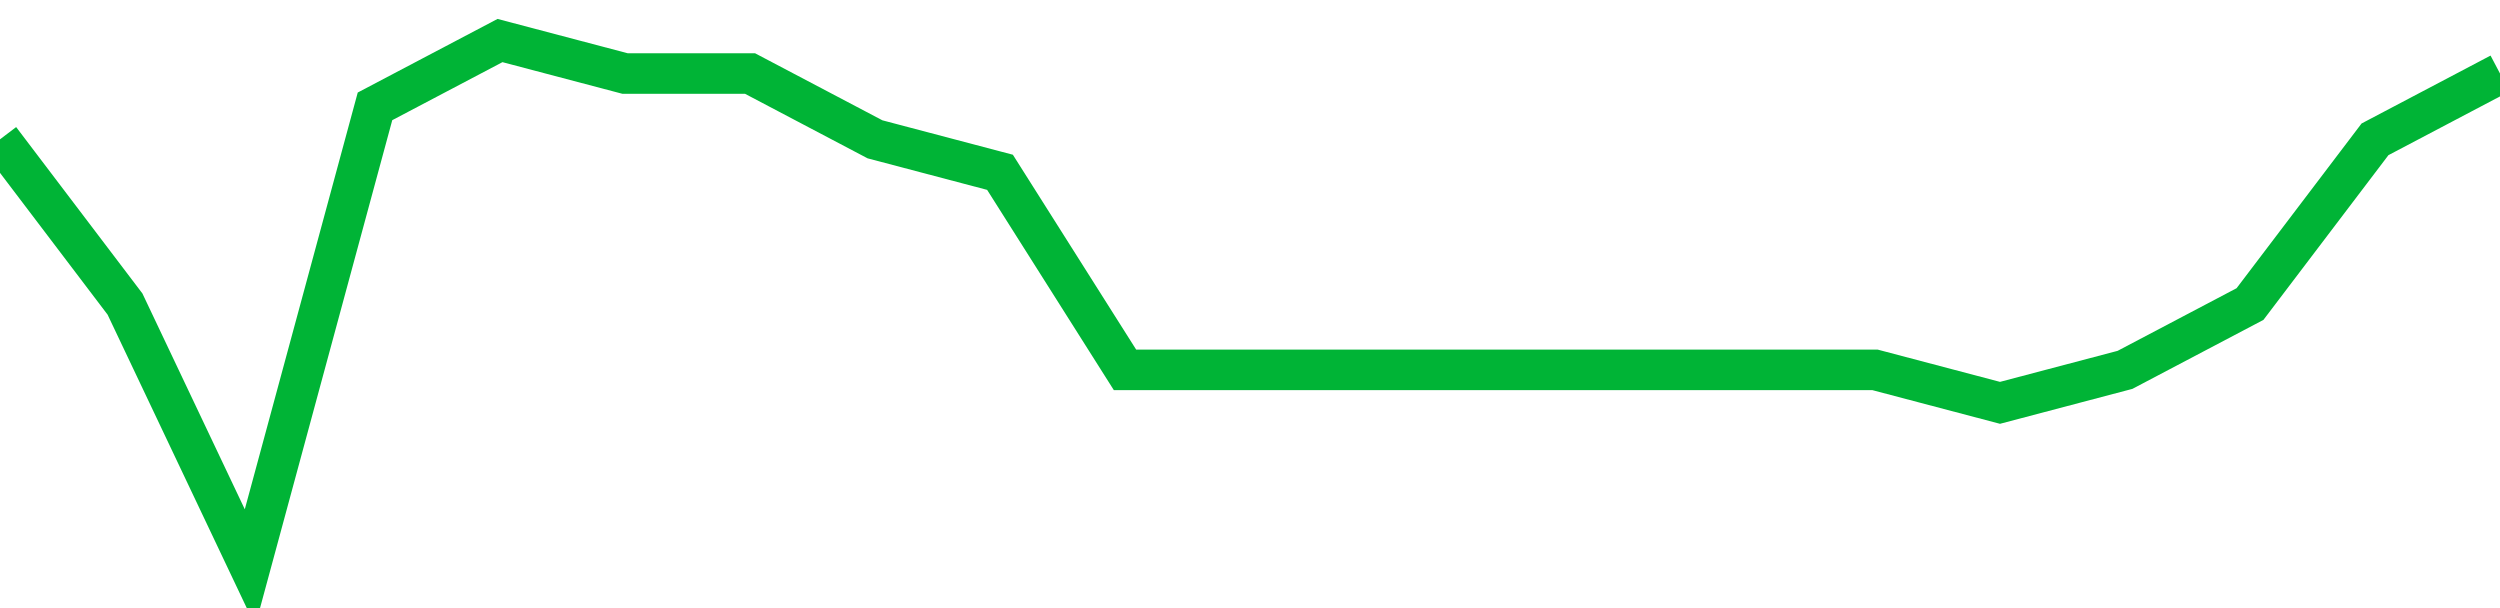 <!-- Generated with https://github.com/jxxe/sparkline/ --><svg viewBox="0 0 185 45" class="sparkline" xmlns="http://www.w3.org/2000/svg"><path class="sparkline--fill" d="M 0 10.31 L 0 10.31 L 9.25 22.5 L 18.5 42 L 27.75 7.87 L 37 3 L 46.25 5.44 L 55.5 5.44 L 64.75 10.31 L 74 12.75 L 83.25 27.37 L 92.5 27.37 L 101.75 27.37 L 111 27.37 L 120.25 27.37 L 129.5 27.37 L 138.75 27.37 L 148 29.81 L 157.25 27.37 L 166.5 22.5 L 175.75 10.31 L 185 5.44 V 45 L 0 45 Z" stroke="none" fill="none" ></path><path class="sparkline--line" d="M 0 10.31 L 0 10.31 L 9.25 22.5 L 18.5 42 L 27.75 7.87 L 37 3 L 46.25 5.44 L 55.5 5.44 L 64.75 10.31 L 74 12.75 L 83.25 27.37 L 92.5 27.37 L 101.75 27.37 L 111 27.37 L 120.25 27.37 L 129.5 27.37 L 138.75 27.37 L 148 29.81 L 157.25 27.37 L 166.5 22.5 L 175.75 10.31 L 185 5.44" fill="none" stroke-width="3" stroke="#00B436" ></path></svg>
